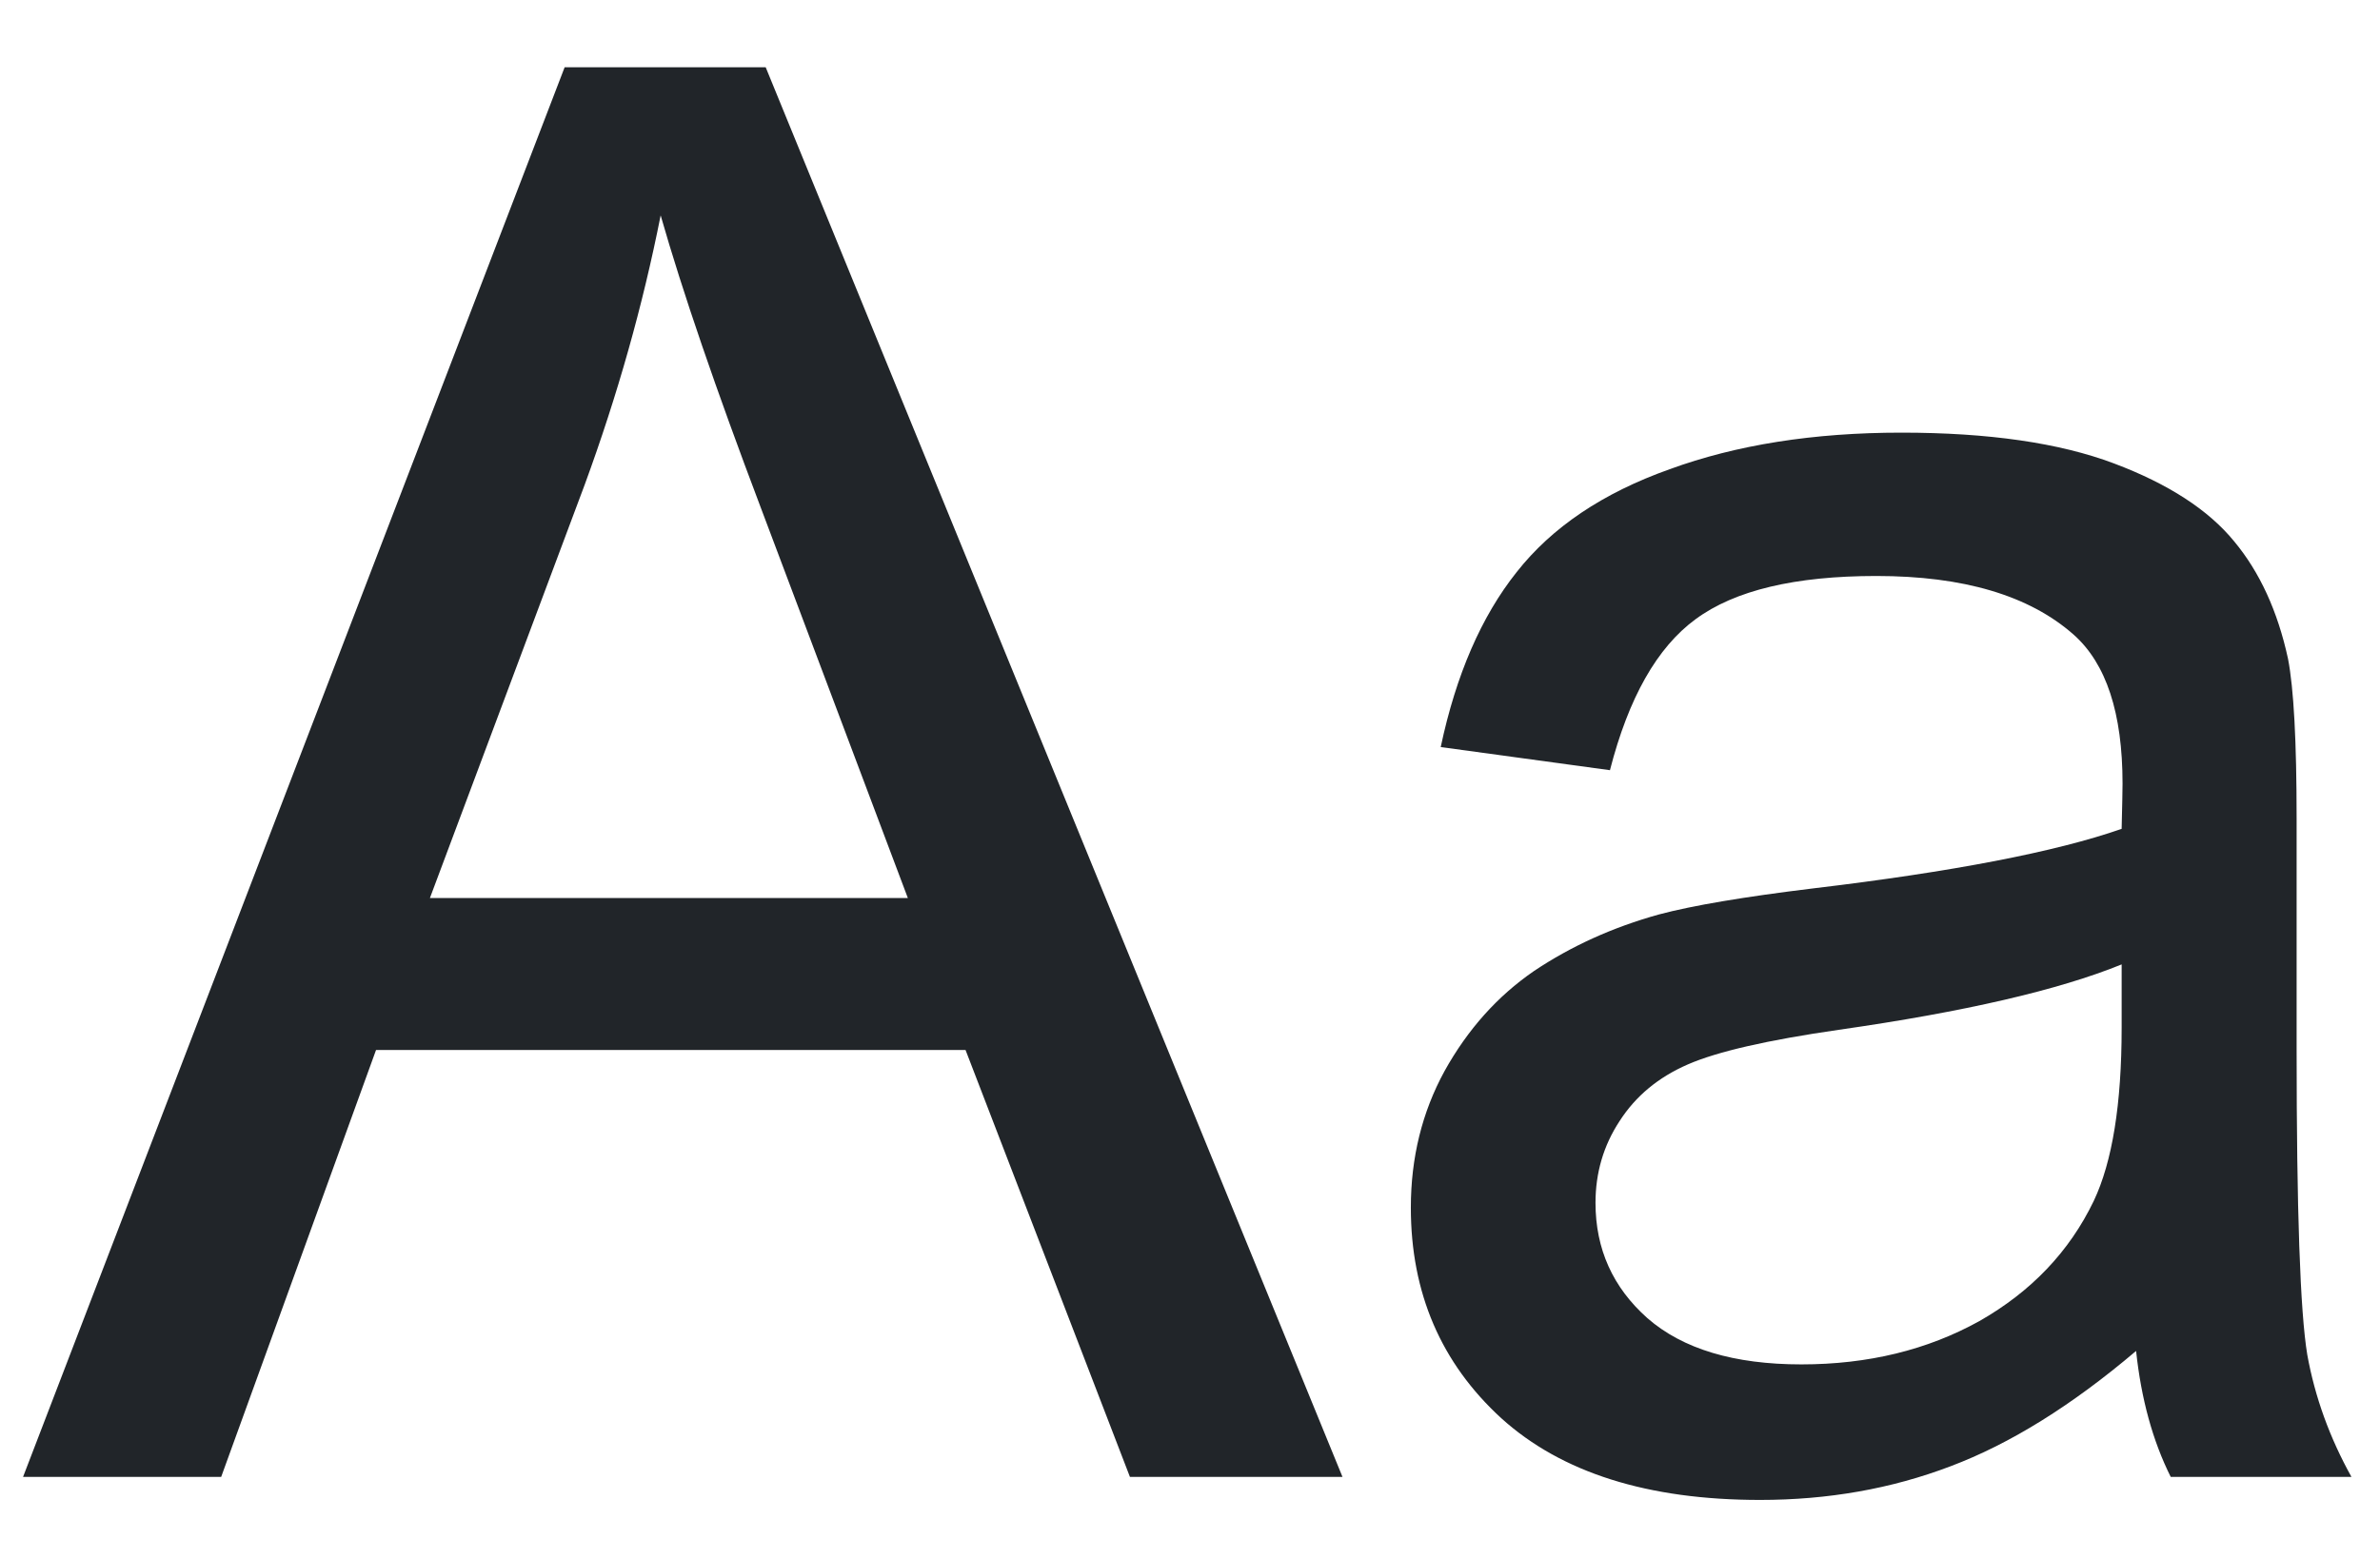 <svg xmlns="http://www.w3.org/2000/svg" width="29" height="19" fill="none" viewBox="0 0 29 19">
    <path fill="#212529" d="M.281 18L6.88.82h2.45L16.358 18h-2.59l-2.003-5.203H4.582L2.695 18H.281zm4.957-7.055h5.824L9.27 6.187c-.547-1.445-.954-2.632-1.22-3.562-.218 1.102-.527 2.195-.925 3.281l-1.887 5.04zm20.79 5.52c-.782.664-1.536 1.133-2.262 1.406-.72.274-1.493.41-2.32.41-1.368 0-2.419-.332-3.153-.996-.734-.672-1.102-1.527-1.102-2.566 0-.61.137-1.164.41-1.664.282-.508.645-.914 1.09-1.22.454-.304.961-.534 1.524-.69.414-.11 1.039-.215 1.875-.317 1.703-.203 2.957-.445 3.762-.726.007-.29.011-.473.011-.551 0-.86-.199-1.465-.597-1.817-.54-.476-1.34-.714-2.403-.714-.992 0-1.726.175-2.203.527-.469.344-.816.957-1.043 1.84l-2.062-.282c.187-.882.496-1.593.925-2.132.43-.547 1.051-.965 1.864-1.254.812-.297 1.754-.446 2.824-.446 1.063 0 1.926.125 2.59.375.664.25 1.152.567 1.465.95.312.375.53.851.656 1.43.07.359.105 1.007.105 1.945v2.812c0 1.961.043 3.203.13 3.727.093.515.273 1.011.538 1.488H26.45c-.219-.438-.36-.95-.422-1.535zm-.176-4.711c-.766.312-1.915.578-3.446.797-.867.125-1.48.265-1.84.422-.359.156-.636.386-.832.691-.195.297-.293.629-.293.996 0 .563.211 1.031.633 1.406.43.375 1.055.563 1.875.563.813 0 1.535-.176 2.168-.527.633-.36 1.098-.848 1.395-1.465.226-.477.34-1.18.34-2.11v-.773z"/>
</svg>
